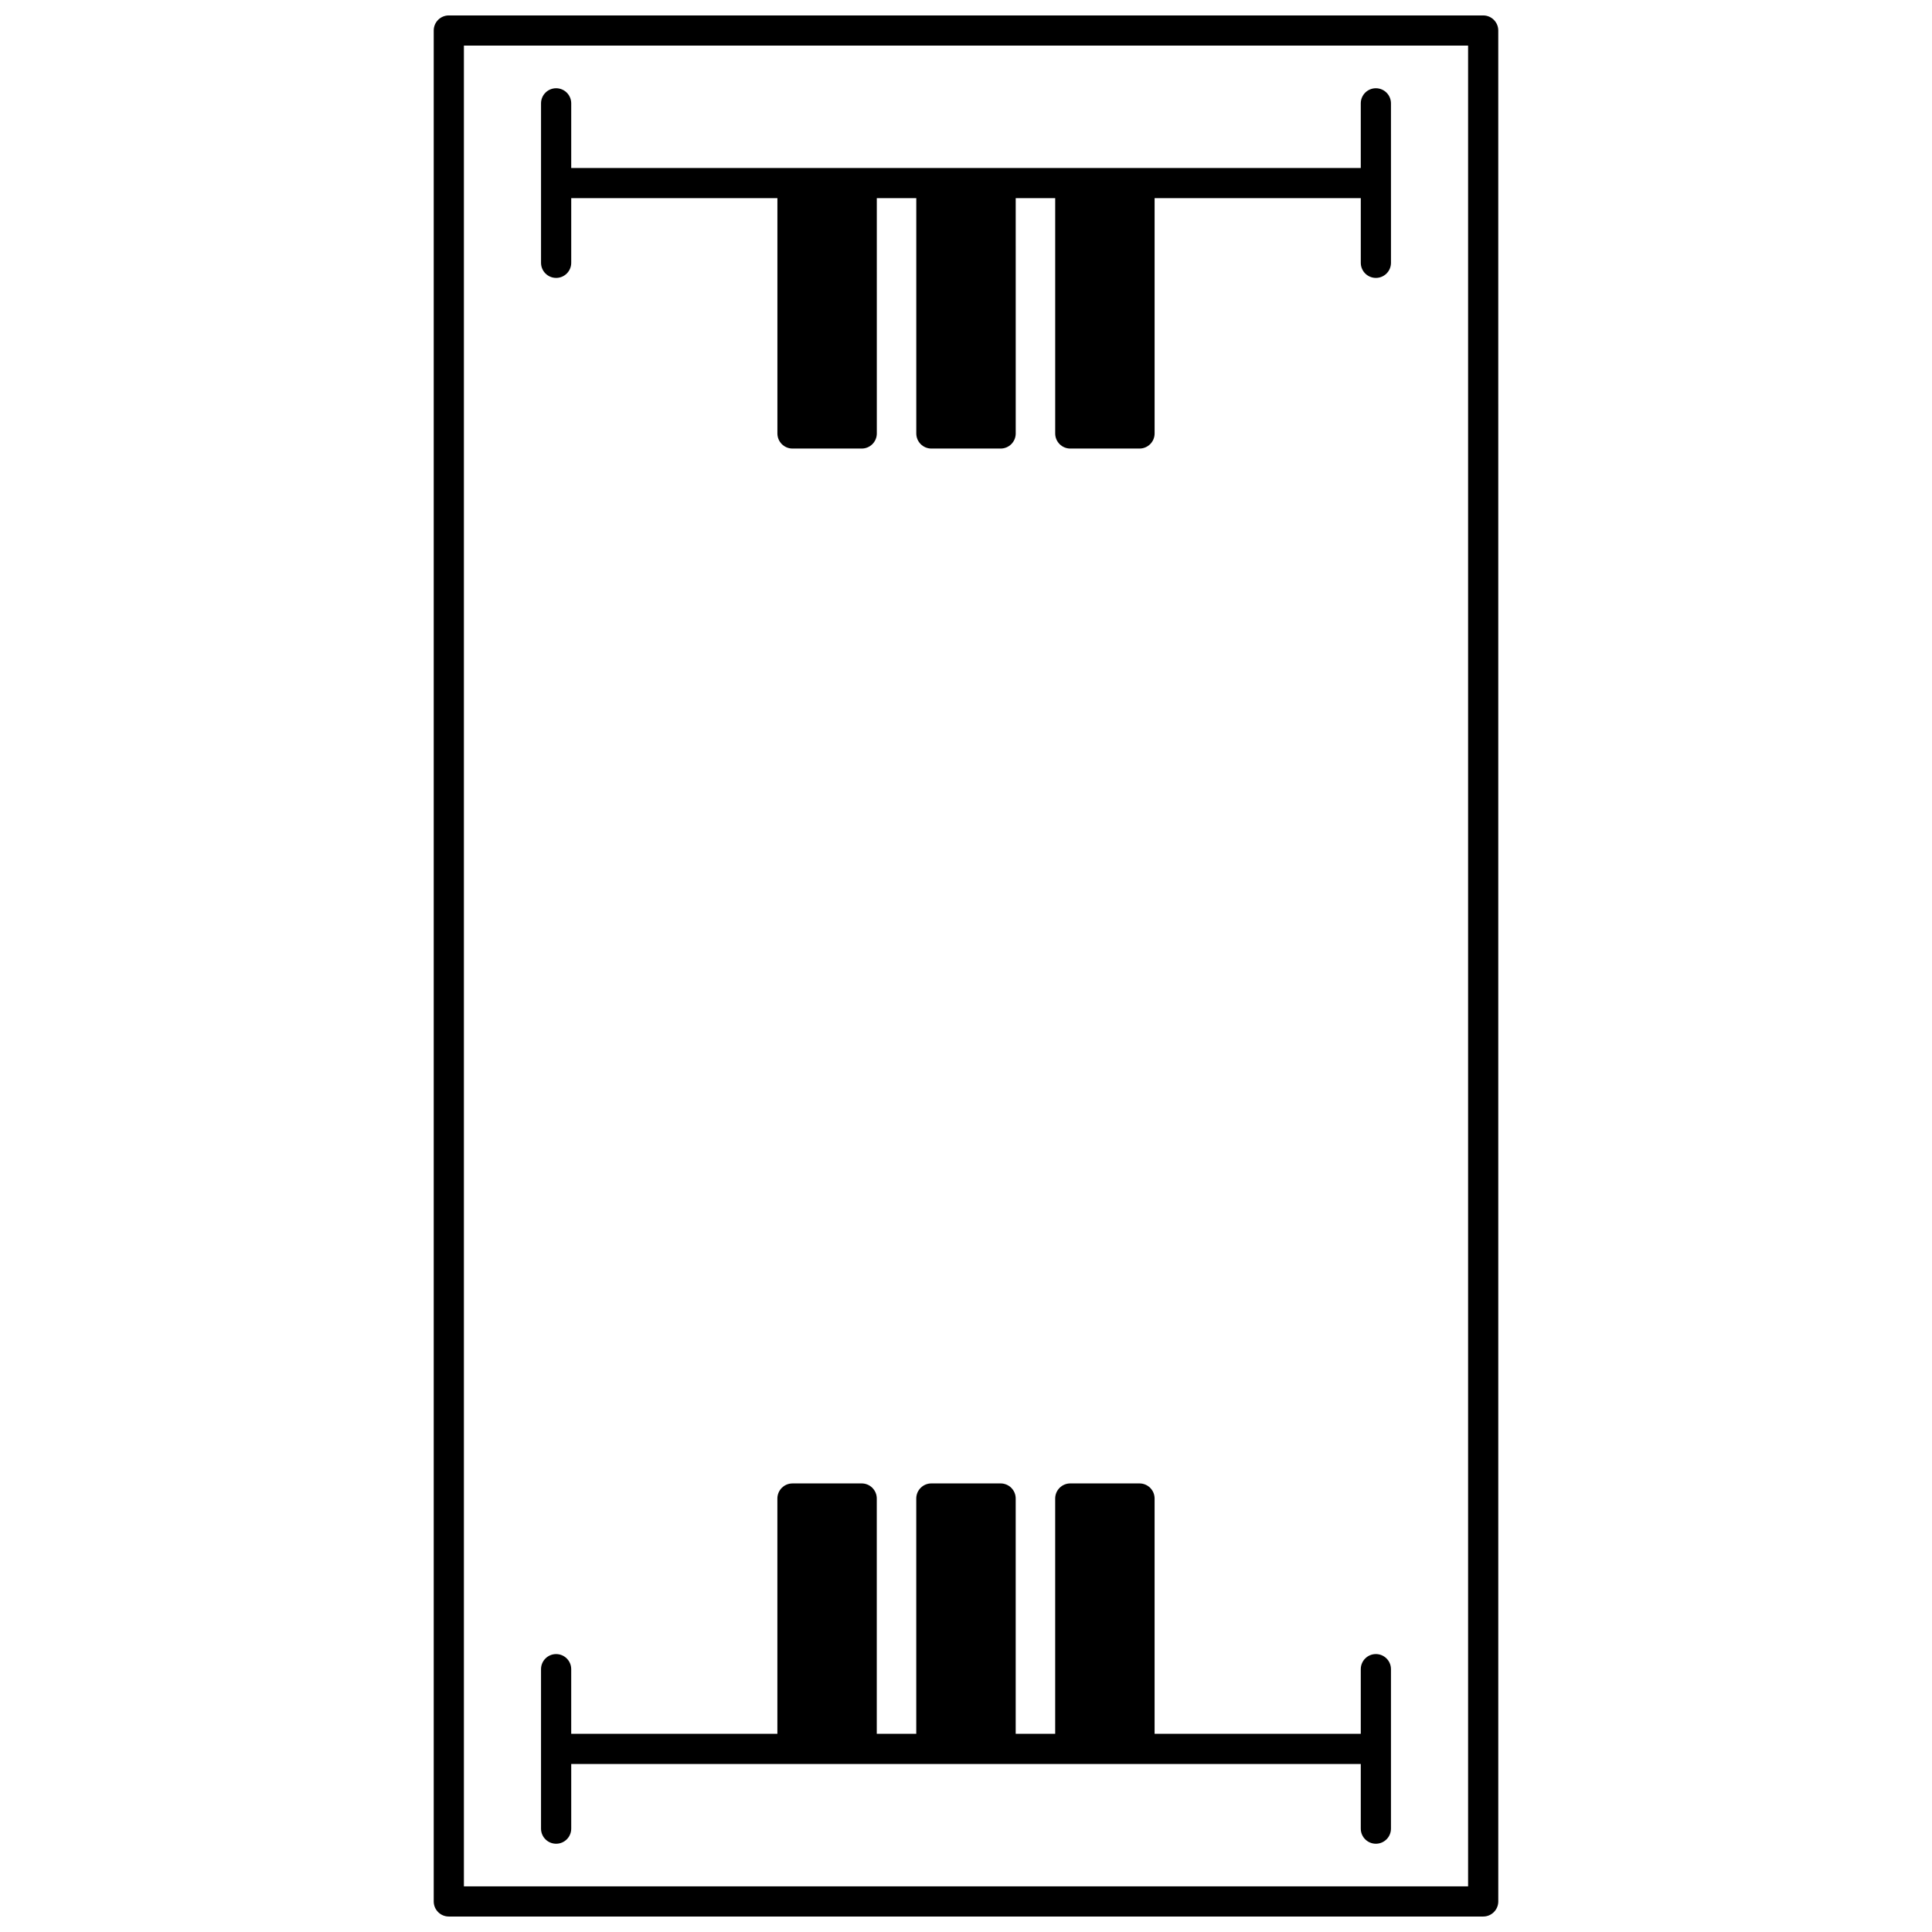 <?xml version="1.0" encoding="UTF-8"?>
<!-- Uploaded to: ICON Repo, www.iconrepo.com, Generator: ICON Repo Mixer Tools -->
<svg width="800px" height="800px" version="1.1" viewBox="144 144 512 512" xmlns="http://www.w3.org/2000/svg">
 <defs>
  <clipPath id="a">
   <path d="m258 148.09h284v503.81h-284z"/>
  </clipPath>
 </defs>
 <g clip-path="url(#a)">
  <path d="m537.06 148.09h-274.12c-2.211 0-4 1.789-4 4v495.81c0 2.207 1.789 4 4 4h274.12c2.207 0 4-1.789 4-4l-0.004-495.81c0-2.211-1.789-4-3.996-4zm-4 495.81h-266.12v-487.82h266.12z"/>
 </g>
 <path d="m291.38 632.61c2.207 0 4-1.789 4-4v-17.133h209.24v17.133c0 2.207 1.789 4 4 4 2.207 0 4-1.789 4-4v-42.266c0-2.207-1.789-4-4-4-2.207 0-4 1.789-4 4v17.133h-54.641v-62.355c0-2.207-1.789-4-4-4h-18.344c-2.207 0-4 1.789-4 4v62.355h-10.465v-62.355c0-2.207-1.789-4-4-4h-18.352c-2.207 0-4 1.789-4 4v62.355h-10.465v-62.355c0-2.207-1.789-4-4-4l-18.34 0.004c-2.207 0-4 1.789-4 4v62.355h-54.637v-17.133c0-2.207-1.789-4-4-4-2.207 0-4 1.789-4 4v42.266c0.004 2.207 1.793 3.996 4 3.996z"/>
 <path d="m291.38 217.65c2.207 0 4-1.789 4-4v-17.133h54.641v62.355c0 2.207 1.789 4 4 4h18.344c2.207 0 4-1.789 4-4l-0.004-62.355h10.465v62.355c0 2.207 1.789 4 4 4h18.352c2.207 0 4-1.789 4-4l-0.004-62.355h10.465v62.355c0 2.207 1.789 4 4 4h18.344c2.207 0 4-1.789 4-4v-62.355h54.641v17.133c0 2.207 1.789 4 4 4 2.207 0 4-1.789 4-4l-0.004-42.262c0-2.207-1.789-4-4-4-2.207 0-4 1.789-4 4v17.133h-209.24v-17.133c0-2.207-1.789-4-4-4-2.207 0-4 1.789-4 4v42.266c0.004 2.203 1.793 3.996 4 3.996z"/>
</svg>
